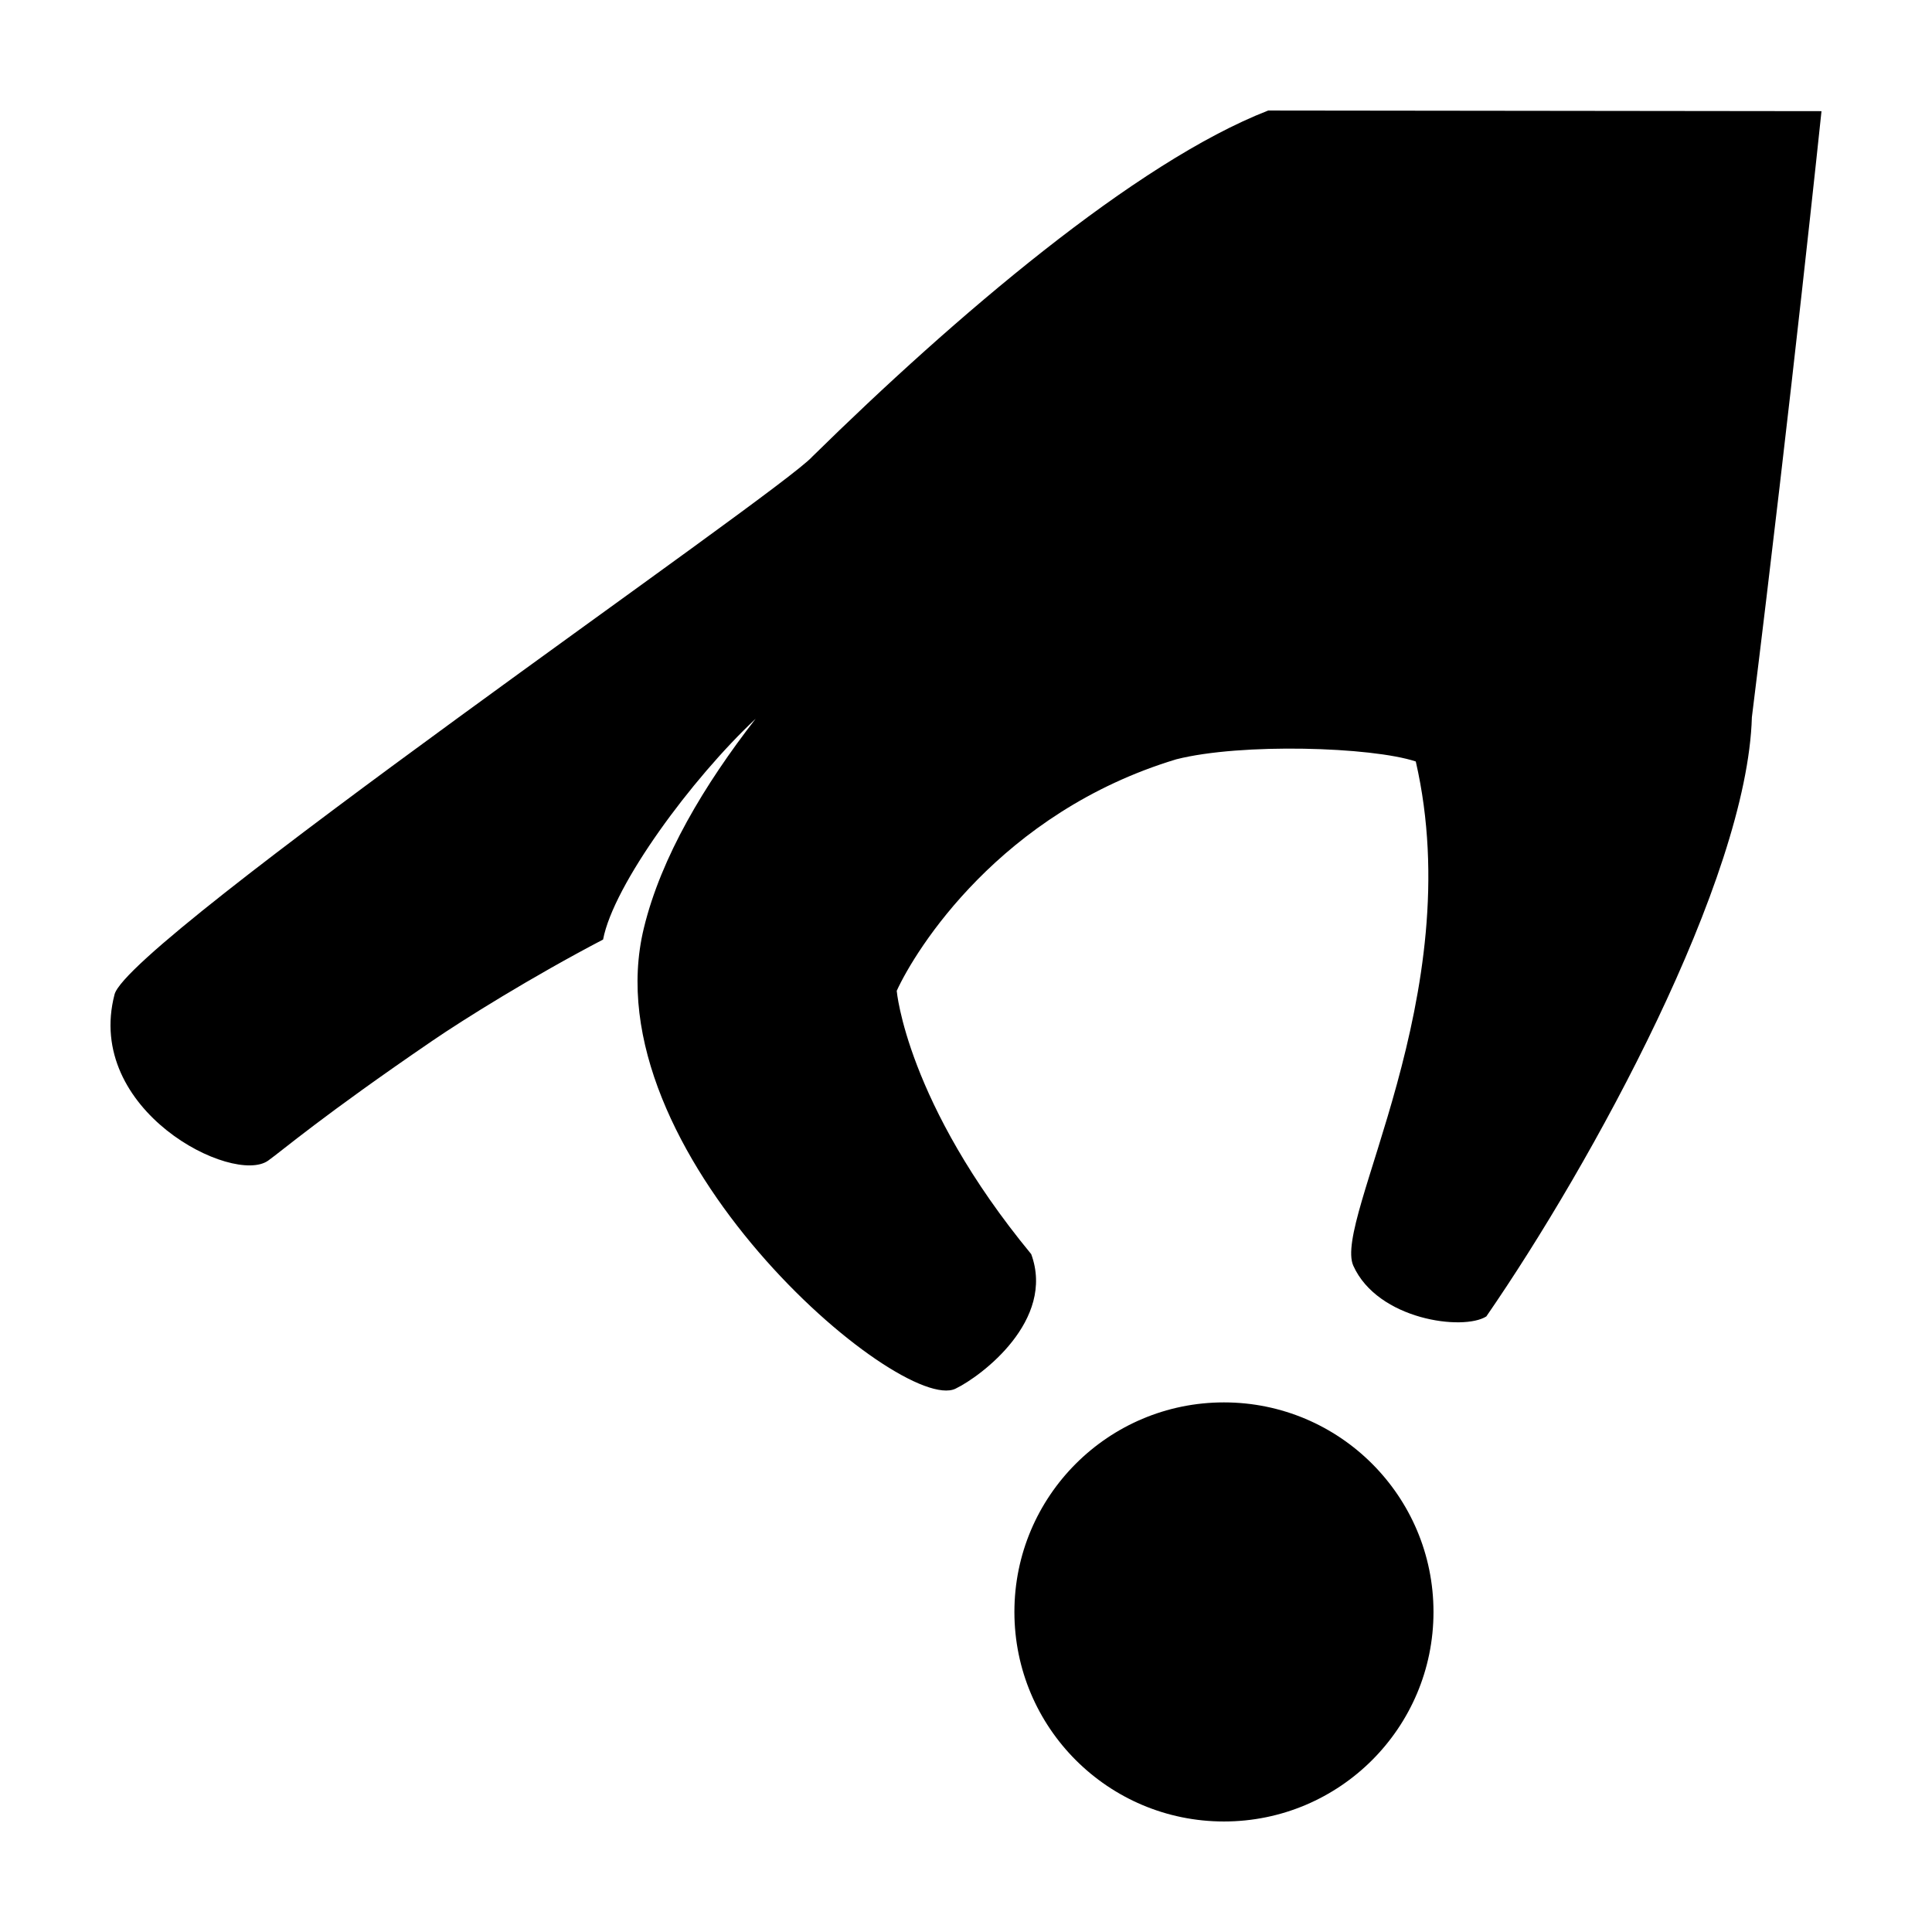 <?xml version="1.0" encoding="UTF-8"?>
<!-- Uploaded to: SVG Repo, www.svgrepo.com, Generator: SVG Repo Mixer Tools -->
<svg fill="#000000" width="800px" height="800px" version="1.1" viewBox="144 144 512 512" xmlns="http://www.w3.org/2000/svg">
 <g>
  <path d="m480.09 173.29c-35.172 13.691-83.141 54.691-120.79 91.691-8.449 9.555-181.2 128.21-184.94 142.54-8.047 30.781 31.418 50.656 40.699 44.059 3.773-2.684 14.234-11.75 43.578-31.801 8.16-5.578 26.188-16.852 45.188-26.793 2.746-14.516 23.555-42.703 40.426-58.504-13.594 17.477-25.035 36.602-29.617 55.453-14.41 59.199 68.016 129.12 82.586 122.08 6.934-3.352 26.504-18.133 20.062-35.66-33.074-40.117-35.641-69.773-35.641-69.773 4.938-10.816 27.391-47.262 74.086-61.359 17.215-4.367 51.742-3.301 63.469 0.574 14.223 61.902-22.027 121.5-16.551 133.64 6.488 14.379 29.141 17.301 35.246 13.43 28.027-40.605 69.129-115.68 70.375-158.8 10.594-85.387 18.449-160.61 18.449-160.61z"/>
  <path d="m523.89 571.18c0 30.668-24.863 55.531-55.531 55.531s-55.531-24.863-55.531-55.531c0-30.668 24.863-55.531 55.531-55.531s55.531 24.863 55.531 55.531"/>
 </g>
</svg>
